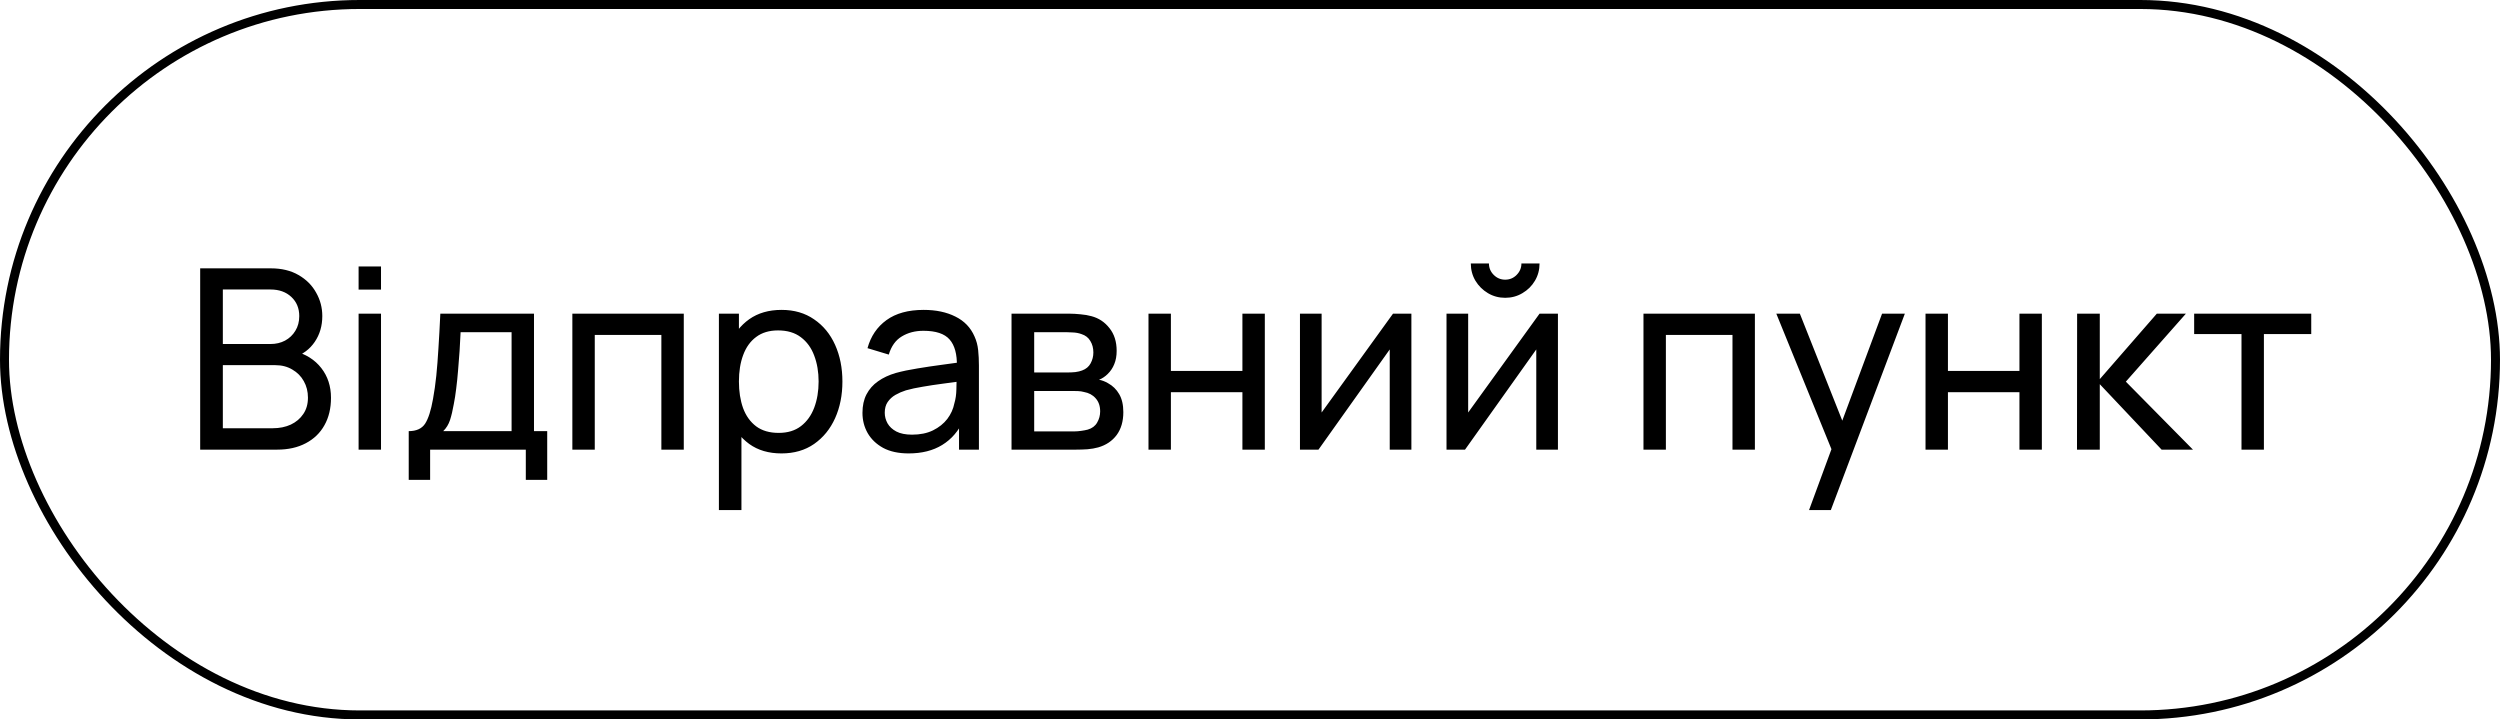 <?xml version="1.0" encoding="UTF-8"?> <svg xmlns="http://www.w3.org/2000/svg" width="139" height="40" viewBox="0 0 139 40" fill="none"> <rect x="0.25" y="0.25" width="138.5" height="39.5" rx="19.75" stroke="black" stroke-width="0.5"></rect> <path d="M11.13 25V14.92H15.057C15.659 14.92 16.173 15.044 16.597 15.291C17.027 15.538 17.353 15.865 17.577 16.271C17.806 16.672 17.92 17.106 17.92 17.573C17.92 18.119 17.78 18.597 17.5 19.008C17.22 19.419 16.842 19.701 16.366 19.855L16.352 19.512C17.001 19.685 17.505 20.002 17.864 20.464C18.224 20.926 18.403 21.477 18.403 22.116C18.403 22.704 18.282 23.213 18.039 23.642C17.801 24.071 17.456 24.405 17.003 24.643C16.555 24.881 16.023 25 15.407 25H11.13ZM12.39 23.81H15.169C15.543 23.81 15.876 23.742 16.17 23.607C16.464 23.467 16.695 23.271 16.863 23.019C17.036 22.767 17.122 22.464 17.122 22.109C17.122 21.768 17.045 21.463 16.891 21.192C16.742 20.921 16.53 20.707 16.254 20.548C15.984 20.385 15.669 20.303 15.309 20.303H12.39V23.81ZM12.39 19.127H15.043C15.342 19.127 15.61 19.064 15.848 18.938C16.091 18.807 16.282 18.625 16.422 18.392C16.567 18.159 16.639 17.886 16.639 17.573C16.639 17.139 16.492 16.784 16.198 16.509C15.904 16.234 15.519 16.096 15.043 16.096H12.39V19.127ZM19.938 16.103V14.815H21.184V16.103H19.938ZM19.938 25V17.44H21.184V25H19.938ZM22.725 26.68V23.971C23.149 23.971 23.453 23.833 23.635 23.558C23.817 23.278 23.964 22.818 24.076 22.179C24.15 21.778 24.211 21.348 24.258 20.891C24.304 20.434 24.344 19.925 24.377 19.365C24.414 18.8 24.449 18.159 24.482 17.44H29.69V23.971H30.425V26.68H29.235V25H23.915V26.68H22.725ZM24.643 23.971H28.444V18.469H25.609C25.595 18.8 25.576 19.148 25.553 19.512C25.529 19.871 25.501 20.231 25.469 20.59C25.441 20.949 25.406 21.29 25.364 21.612C25.326 21.929 25.282 22.214 25.231 22.466C25.17 22.816 25.1 23.112 25.021 23.355C24.941 23.598 24.815 23.803 24.643 23.971ZM31.823 25V17.44H38.018V25H36.772V18.623H33.069V25H31.823ZM43.45 25.21C42.741 25.21 42.143 25.035 41.658 24.685C41.173 24.33 40.804 23.852 40.552 23.25C40.305 22.643 40.181 21.964 40.181 21.213C40.181 20.452 40.305 19.771 40.552 19.169C40.804 18.567 41.173 18.093 41.658 17.748C42.148 17.403 42.748 17.23 43.457 17.23C44.157 17.23 44.759 17.405 45.263 17.755C45.772 18.1 46.161 18.574 46.432 19.176C46.703 19.778 46.838 20.457 46.838 21.213C46.838 21.969 46.703 22.648 46.432 23.25C46.161 23.852 45.772 24.33 45.263 24.685C44.759 25.035 44.155 25.21 43.45 25.21ZM39.971 28.36V17.44H41.084V23.005H41.224V28.36H39.971ZM43.296 24.069C43.795 24.069 44.208 23.943 44.535 23.691C44.862 23.439 45.107 23.098 45.27 22.669C45.433 22.235 45.515 21.75 45.515 21.213C45.515 20.681 45.433 20.2 45.27 19.771C45.111 19.342 44.864 19.001 44.528 18.749C44.197 18.497 43.774 18.371 43.261 18.371C42.771 18.371 42.365 18.492 42.043 18.735C41.721 18.973 41.481 19.307 41.322 19.736C41.163 20.161 41.084 20.653 41.084 21.213C41.084 21.764 41.161 22.256 41.315 22.69C41.474 23.119 41.716 23.458 42.043 23.705C42.37 23.948 42.787 24.069 43.296 24.069ZM50.522 25.21C49.957 25.21 49.483 25.107 49.101 24.902C48.723 24.692 48.436 24.417 48.24 24.076C48.048 23.735 47.953 23.362 47.953 22.956C47.953 22.559 48.027 22.216 48.177 21.927C48.331 21.633 48.545 21.39 48.821 21.199C49.096 21.003 49.425 20.849 49.808 20.737C50.167 20.639 50.568 20.555 51.012 20.485C51.46 20.41 51.912 20.343 52.37 20.282C52.827 20.221 53.254 20.163 53.651 20.107L53.203 20.366C53.217 19.694 53.081 19.197 52.797 18.875C52.517 18.553 52.031 18.392 51.341 18.392C50.883 18.392 50.482 18.497 50.137 18.707C49.796 18.912 49.556 19.248 49.416 19.715L48.233 19.358C48.415 18.695 48.767 18.175 49.29 17.797C49.812 17.419 50.501 17.23 51.355 17.23C52.041 17.23 52.629 17.354 53.119 17.601C53.613 17.844 53.968 18.212 54.183 18.707C54.29 18.94 54.358 19.195 54.386 19.47C54.414 19.741 54.428 20.025 54.428 20.324V25H53.322V23.187L53.581 23.355C53.296 23.966 52.897 24.428 52.384 24.741C51.875 25.054 51.254 25.21 50.522 25.21ZM50.711 24.167C51.159 24.167 51.546 24.088 51.873 23.929C52.204 23.766 52.47 23.553 52.671 23.292C52.871 23.026 53.002 22.737 53.063 22.424C53.133 22.191 53.17 21.932 53.175 21.647C53.184 21.358 53.189 21.136 53.189 20.982L53.623 21.171C53.217 21.227 52.818 21.281 52.426 21.332C52.034 21.383 51.663 21.439 51.313 21.5C50.963 21.556 50.648 21.624 50.368 21.703C50.162 21.768 49.969 21.852 49.787 21.955C49.609 22.058 49.465 22.191 49.353 22.354C49.245 22.513 49.192 22.711 49.192 22.949C49.192 23.154 49.243 23.35 49.346 23.537C49.453 23.724 49.616 23.875 49.836 23.992C50.06 24.109 50.351 24.167 50.711 24.167ZM56.241 25V17.44H59.461C59.652 17.44 59.857 17.452 60.077 17.475C60.301 17.494 60.504 17.529 60.686 17.58C61.092 17.687 61.425 17.909 61.687 18.245C61.953 18.576 62.086 18.996 62.086 19.505C62.086 19.79 62.041 20.037 61.953 20.247C61.869 20.457 61.747 20.639 61.589 20.793C61.519 20.863 61.442 20.926 61.358 20.982C61.274 21.038 61.19 21.082 61.106 21.115C61.269 21.143 61.435 21.206 61.603 21.304C61.869 21.449 62.076 21.652 62.226 21.913C62.38 22.174 62.457 22.508 62.457 22.914C62.457 23.427 62.333 23.852 62.086 24.188C61.838 24.519 61.498 24.748 61.064 24.874C60.882 24.925 60.681 24.96 60.462 24.979C60.242 24.993 60.03 25 59.825 25H56.241ZM57.501 23.985H59.755C59.853 23.985 59.969 23.976 60.105 23.957C60.245 23.938 60.368 23.915 60.476 23.887C60.718 23.817 60.893 23.686 61.001 23.495C61.113 23.304 61.169 23.096 61.169 22.872C61.169 22.573 61.085 22.331 60.917 22.144C60.753 21.957 60.536 21.841 60.266 21.794C60.168 21.766 60.06 21.75 59.944 21.745C59.832 21.74 59.731 21.738 59.643 21.738H57.501V23.985ZM57.501 20.709H59.377C59.507 20.709 59.645 20.702 59.79 20.688C59.934 20.669 60.06 20.639 60.168 20.597C60.382 20.518 60.539 20.387 60.637 20.205C60.739 20.018 60.791 19.815 60.791 19.596C60.791 19.353 60.735 19.141 60.623 18.959C60.515 18.772 60.35 18.644 60.126 18.574C59.976 18.518 59.808 18.488 59.622 18.483C59.44 18.474 59.323 18.469 59.272 18.469H57.501V20.709ZM63.856 25V17.44H65.102V20.625H69.078V17.44H70.324V25H69.078V21.808H65.102V25H63.856ZM78.473 17.44V25H77.269V19.428L73.307 25H72.278V17.44H73.482V22.935L77.451 17.44H78.473ZM83.688 16.558C83.338 16.558 83.019 16.472 82.729 16.299C82.44 16.126 82.209 15.898 82.036 15.613C81.864 15.324 81.777 15.002 81.777 14.647H82.785C82.785 14.894 82.874 15.107 83.051 15.284C83.228 15.461 83.441 15.55 83.688 15.55C83.94 15.55 84.153 15.461 84.325 15.284C84.502 15.107 84.591 14.894 84.591 14.647H85.599C85.599 15.002 85.513 15.324 85.34 15.613C85.172 15.898 84.941 16.126 84.647 16.299C84.358 16.472 84.038 16.558 83.688 16.558ZM86.621 17.44V25H85.417V19.428L81.455 25H80.426V17.44H81.63V22.935L85.599 17.44H86.621ZM91.377 25V17.44H97.572V25H96.326V18.623H92.623V25H91.377ZM100.583 28.36L102.046 24.384L102.067 25.56L98.763 17.44H100.072L102.662 23.971H102.214L104.643 17.44H105.91L101.794 28.36H100.583ZM107.059 25V17.44H108.305V20.625H112.281V17.44H113.527V25H112.281V21.808H108.305V25H107.059ZM115.481 25L115.488 17.44H116.748V21.08L119.919 17.44H121.536L118.197 21.22L121.928 25H120.185L116.748 21.36V25H115.481ZM124.627 25V18.574H121.995V17.44H128.505V18.574H125.873V25H124.627Z" fill="black"></path> </svg> 